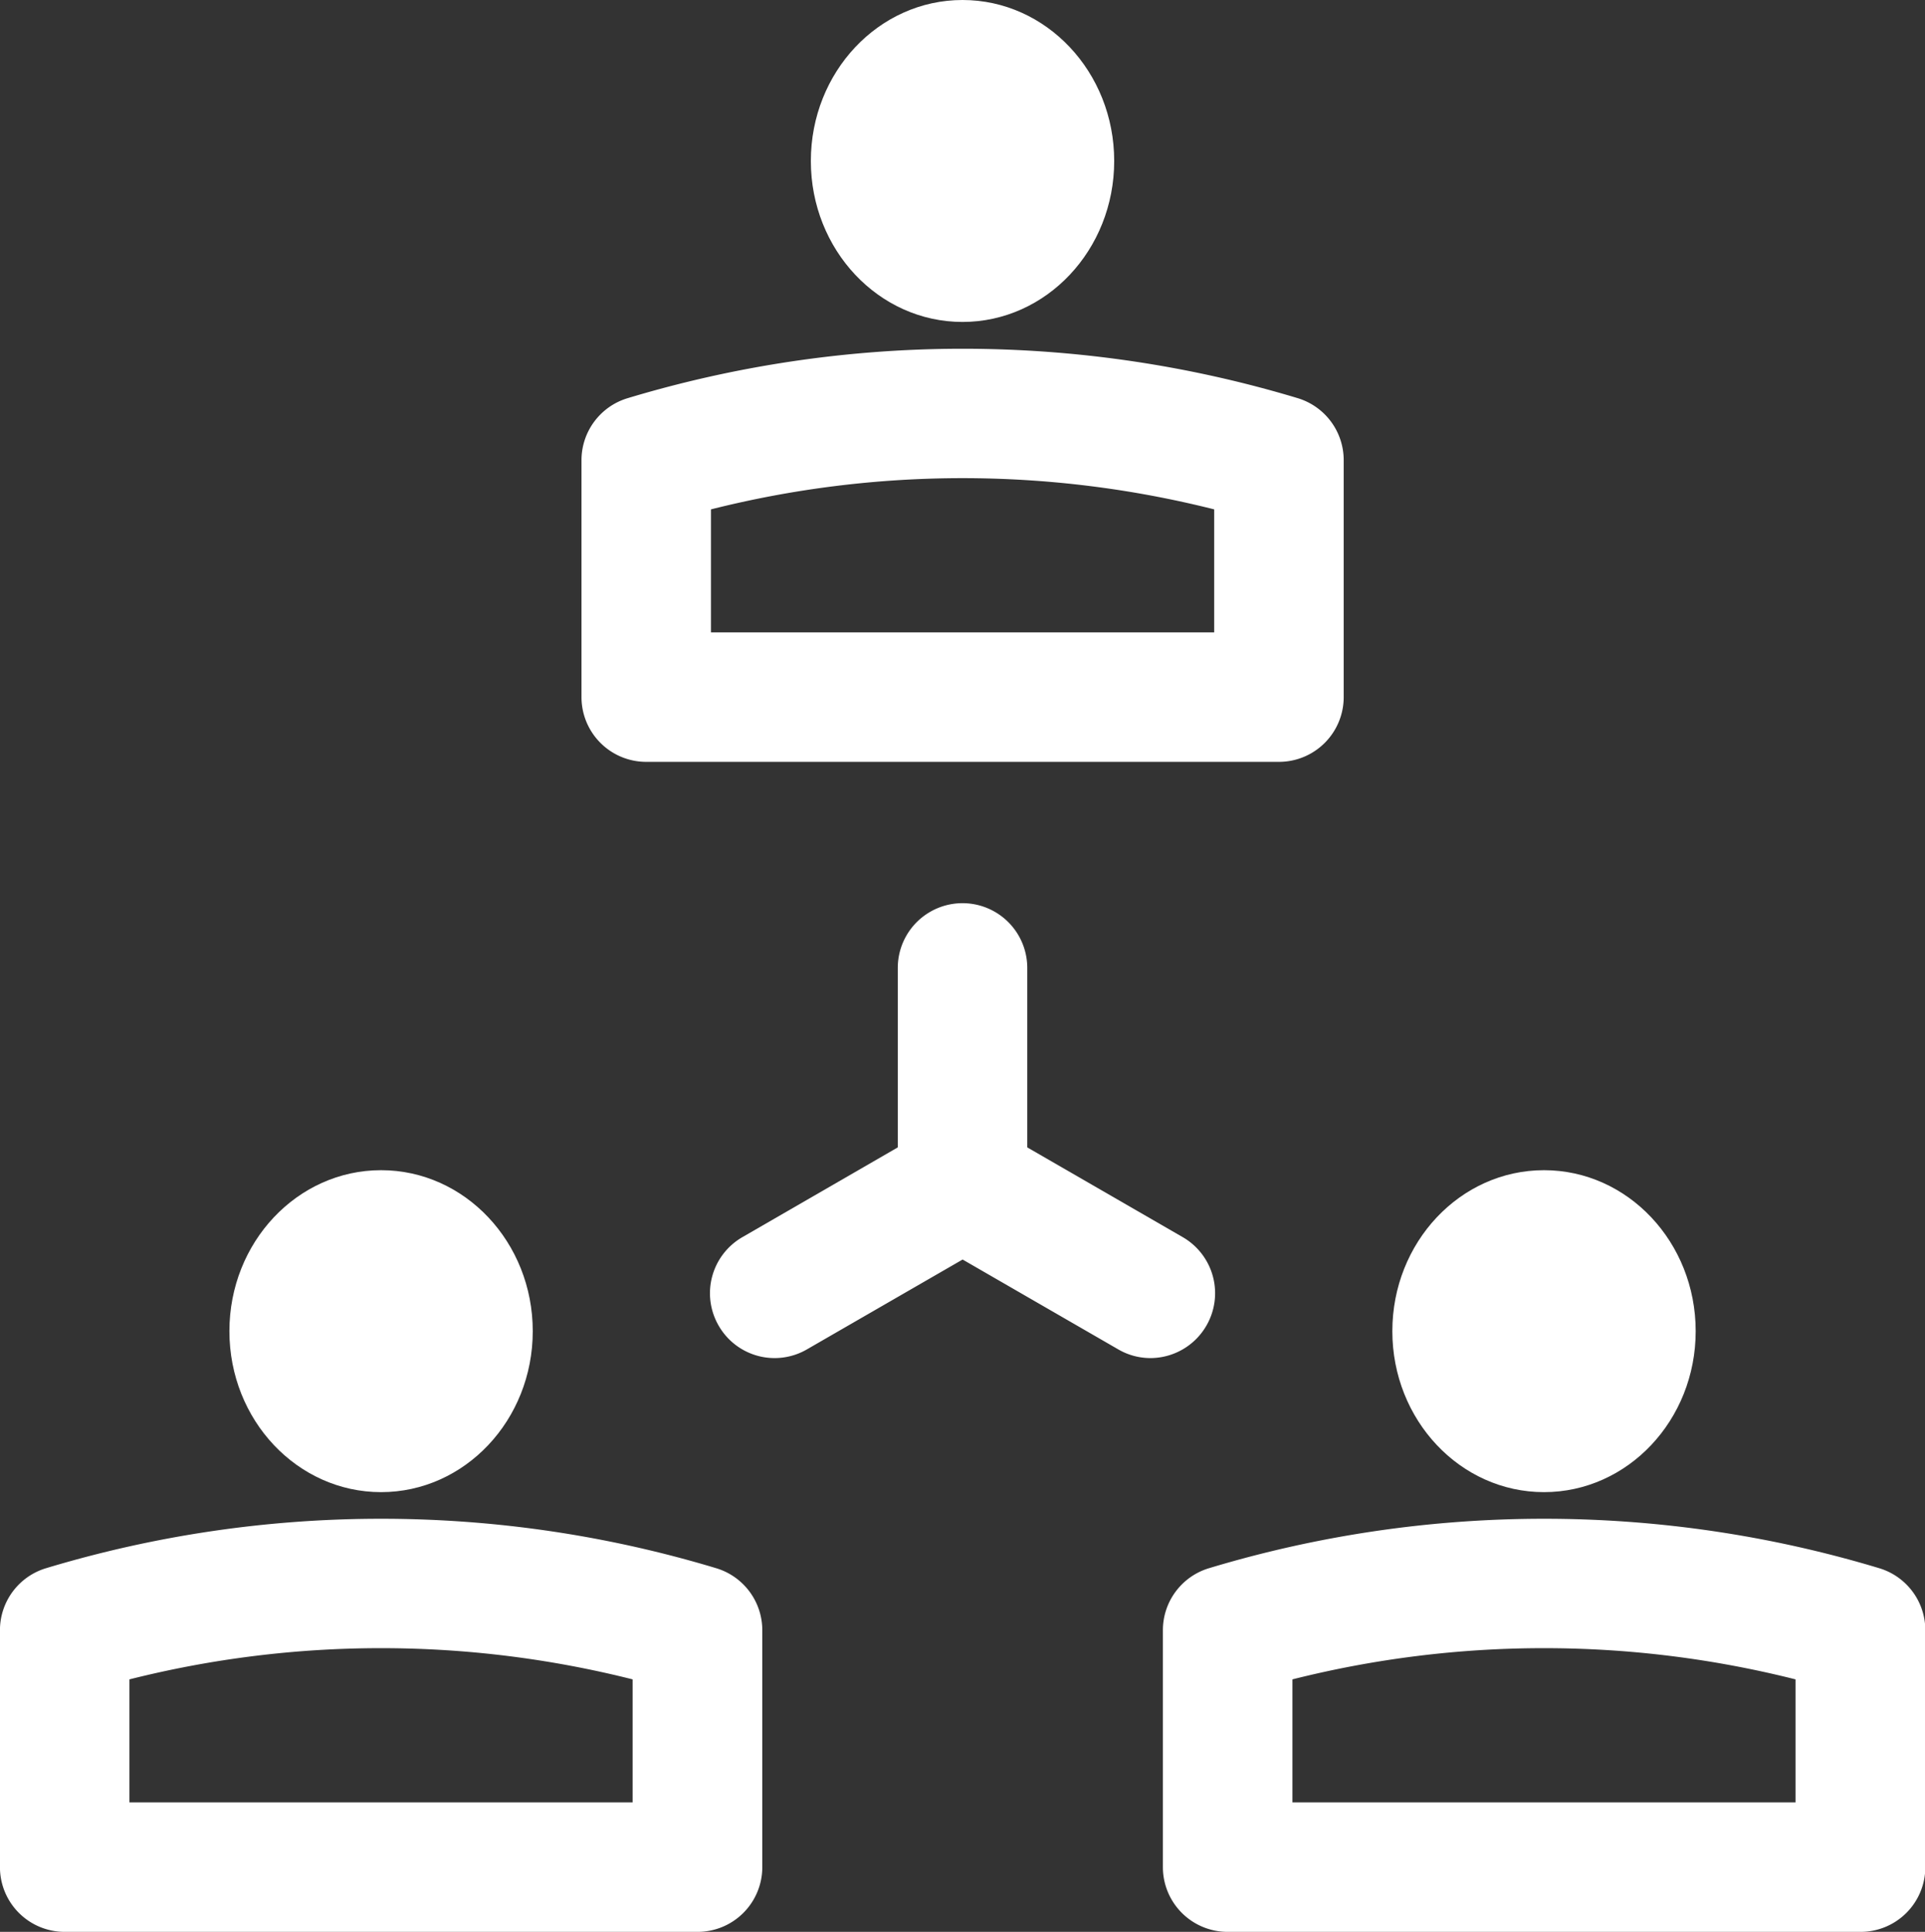 <svg xmlns="http://www.w3.org/2000/svg" width="41.629" height="41.776" viewBox="0 0 41.629 41.776"><rect x="0" y="0" width="41.629" height="41.776" fill="#333333" stroke="none"/><defs><style>.a{fill:#fff;}</style></defs><g transform="translate(12.574)"><ellipse class="a" cx="3.28" cy="3.481" rx="3.28" ry="3.481" transform="translate(4.961)"/><path class="a" d="M4750.548,1338.6h-13.68a1.4,1.4,0,0,1-1.4-1.4v-5.125a1.4,1.4,0,0,1,1-1.34,25.093,25.093,0,0,1,14.488,0,1.4,1.4,0,0,1,.995,1.34v5.125A1.4,1.4,0,0,1,4750.548,1338.6Zm-12.28-2.8h10.882v-2.66a22.263,22.263,0,0,0-10.882,0Z" transform="translate(-4735.467 -1322.125)"/></g><g transform="translate(0 25.305)"><ellipse class="a" cx="3.28" cy="3.481" rx="3.28" ry="3.481" transform="translate(4.961)"/><path class="a" d="M4714.617,1410.908h-13.682a1.4,1.4,0,0,1-1.4-1.4v-5.125a1.4,1.4,0,0,1,1-1.34,25.085,25.085,0,0,1,14.486,0,1.4,1.4,0,0,1,1,1.34v5.125A1.4,1.4,0,0,1,4714.617,1410.908Zm-12.282-2.8h10.882v-2.66a22.262,22.262,0,0,0-10.882,0Z" transform="translate(-4699.536 -1394.437)"/><g transform="translate(25.149)"><ellipse class="a" cx="3.28" cy="3.481" rx="3.28" ry="3.481" transform="translate(4.961)"/><path class="a" d="M4786.483,1410.908H4772.8a1.4,1.4,0,0,1-1.4-1.4v-5.125a1.4,1.4,0,0,1,1-1.34,25.092,25.092,0,0,1,14.488,0,1.4,1.4,0,0,1,1,1.34v5.125A1.4,1.4,0,0,1,4786.483,1410.908Zm-12.282-2.8h10.88v-2.66a22.254,22.254,0,0,0-10.88,0Z" transform="translate(-4771.401 -1394.437)"/></g></g><g transform="translate(15.352 19.531)"><path class="a" d="M4760.986,1384.744l-.033.021-.036.017A.5.5,0,0,0,4760.986,1384.744Z" transform="translate(-4754.79 -1377.462)"/><path class="a" d="M4754.143,1373.071a1.4,1.4,0,0,1-1.213.7,1.383,1.383,0,0,1-.694-.189l-3.364-1.942-3.365,1.942a1.394,1.394,0,0,1-1.91-.511,1.4,1.4,0,0,1,.511-1.914l3.362-1.942v-3.881a1.4,1.4,0,1,1,2.8,0v3.881l3.364,1.942A1.4,1.4,0,0,1,4754.143,1373.071Z" transform="translate(-4743.407 -1363.934)"/></g></svg>